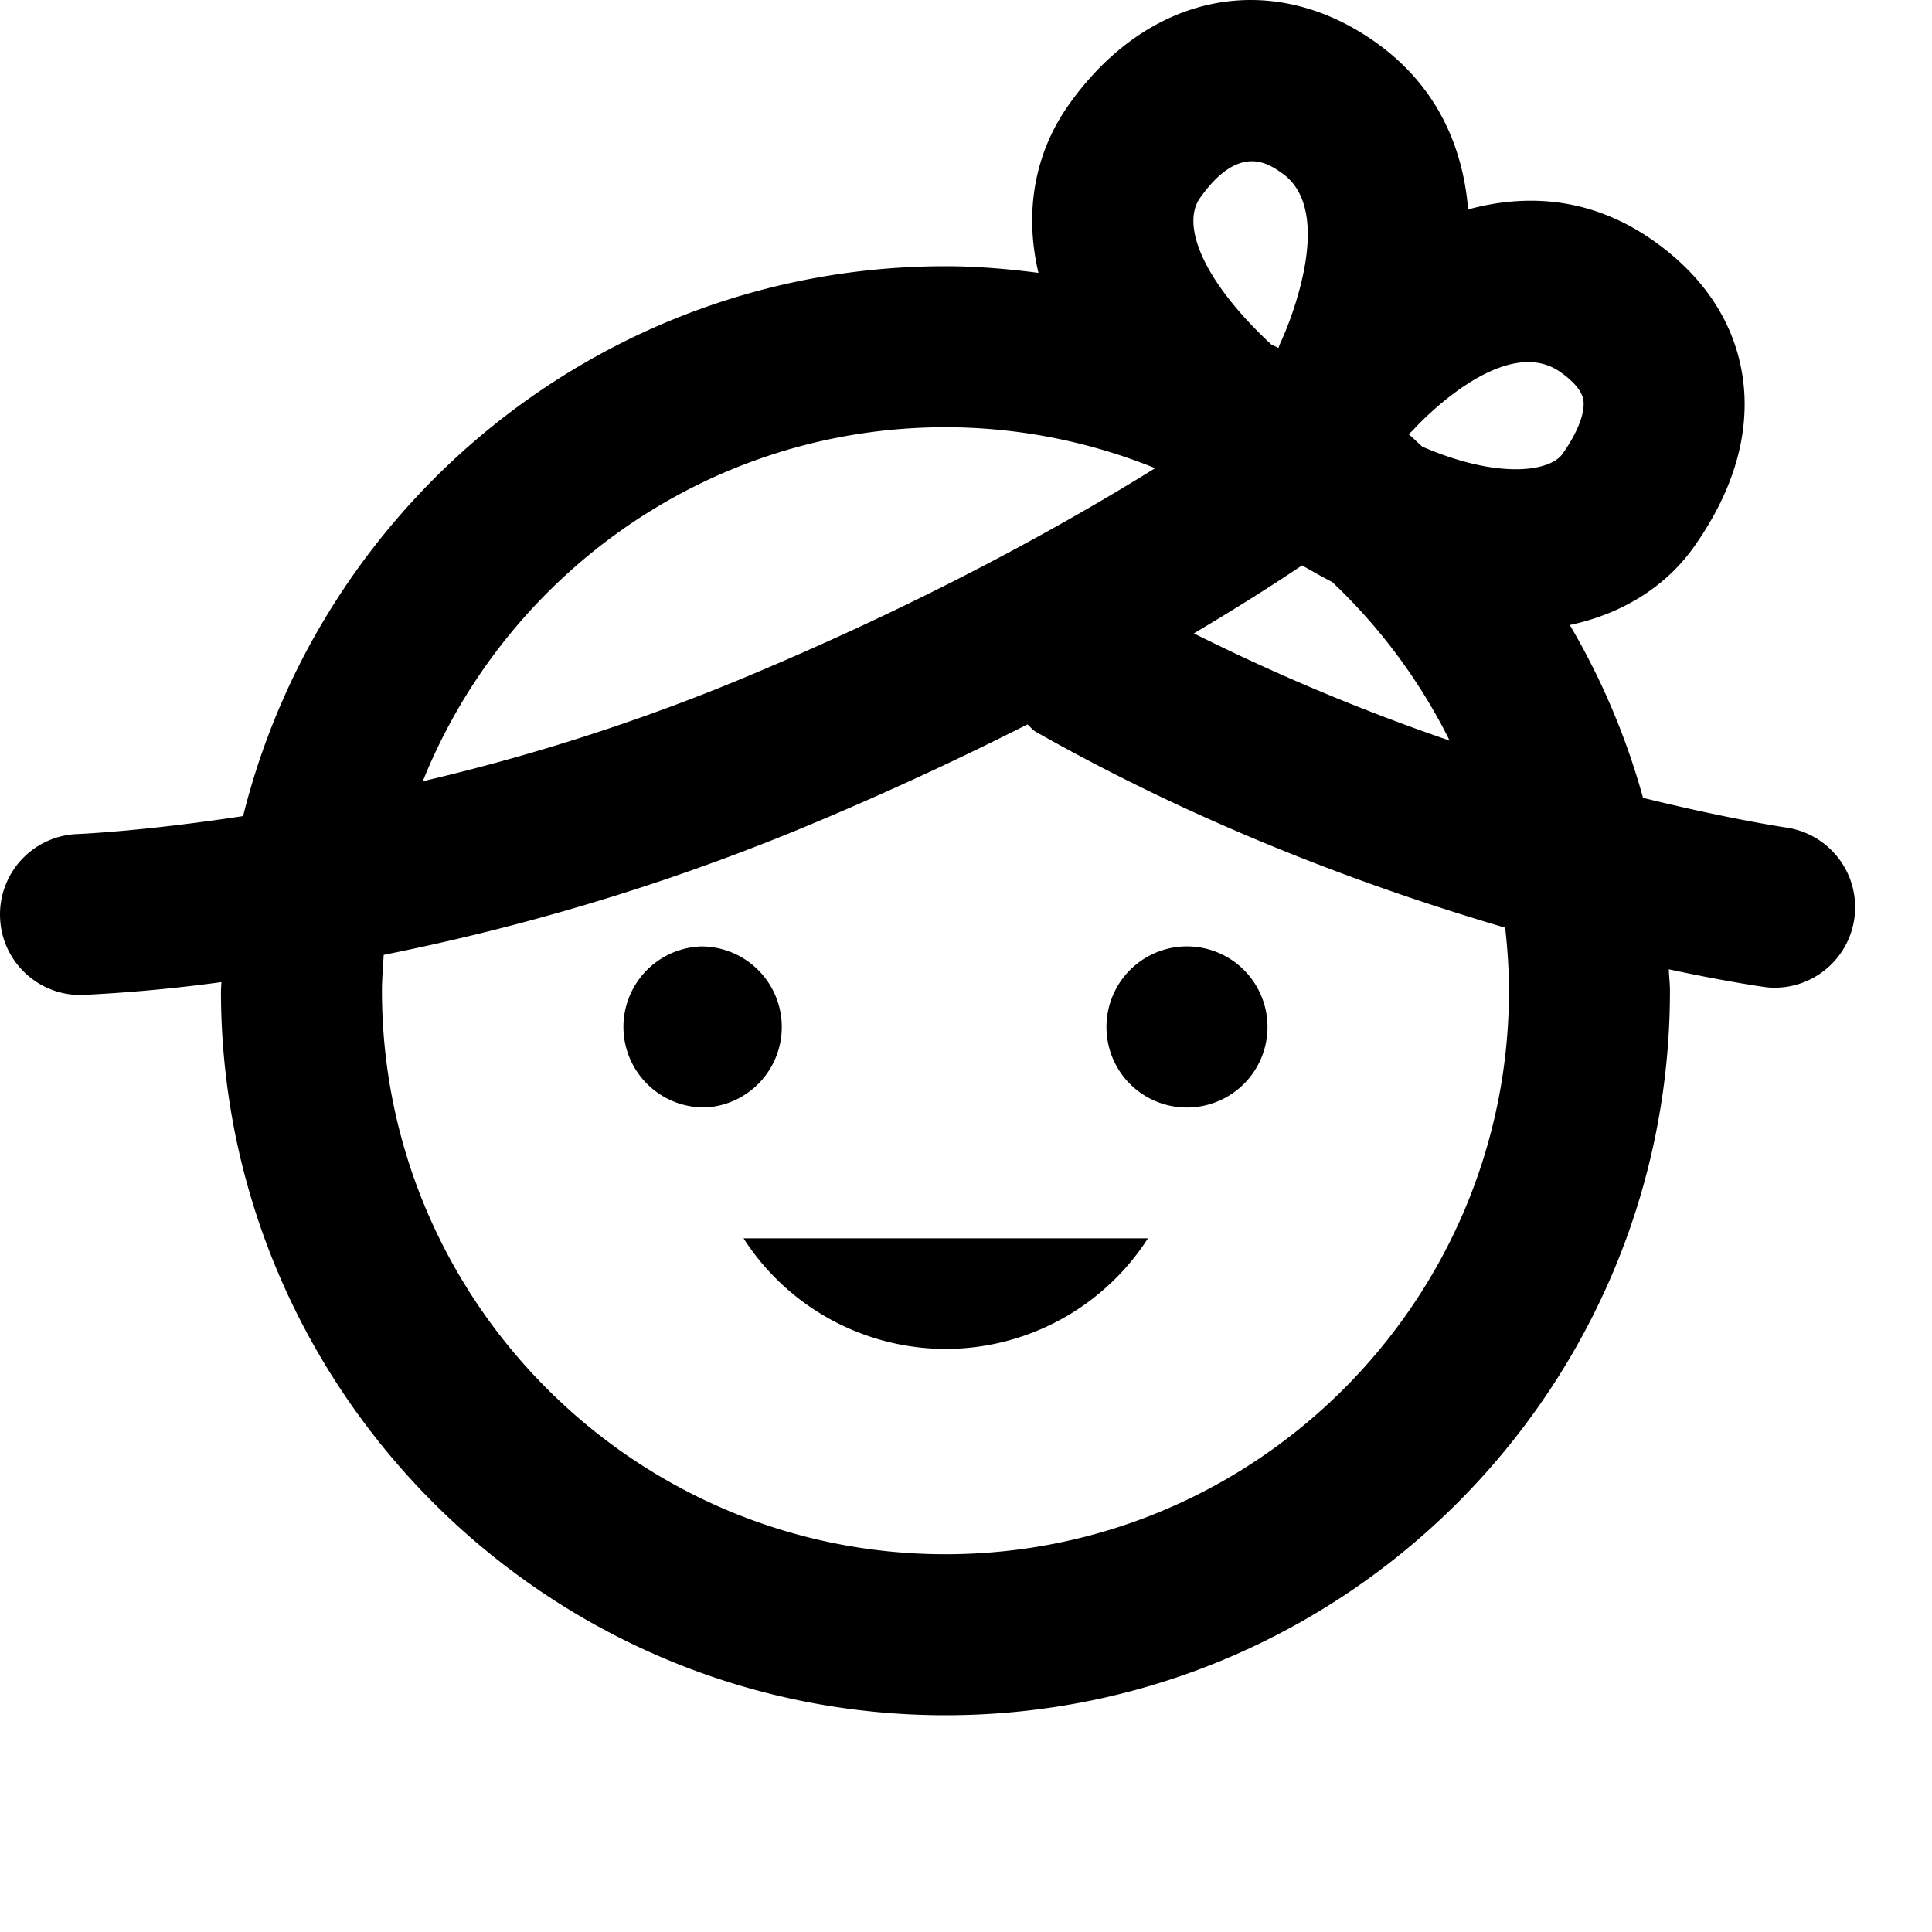 <?xml version="1.0" encoding="UTF-8"?> <svg xmlns="http://www.w3.org/2000/svg" fill="currentColor" viewBox="0 0 30 30"><path d="M16.59 1.635C17.812-.1 19.725-.496 21.35.649c.967.682 1.367 1.635 1.447 2.603.91-.248 1.913-.193 2.875.484 1.11.784 1.381 1.733 1.415 2.393.038.777-.225 1.572-.78 2.358-.417.593-1.081 1.037-1.931 1.218.49.832.874 1.732 1.137 2.684 1.342.331 2.203.458 2.223.461a1.25 1.25 0 0 1-.17 2.487c-.056 0-.114-.003-.173-.012-.07-.01-.613-.088-1.48-.274.004.111.018.22.018.333 0 6.203-5.046 11.25-11.25 11.25s-11.25-5.047-11.25-11.25l.007-.134a24.896 24.896 0 0 1-2.146.199H1.27l-.022.001c-.67 0-1.225-.531-1.247-1.206a1.248 1.248 0 0 1 1.205-1.293c.021-.001 1.016-.042 2.569-.279 1.218-4.895 5.638-8.538 10.906-8.538.491 0 .97.042 1.444.103-.24-1.017-.018-1.916.465-2.602zm-.637 9.614a51.341 51.341 0 0 1-3.628 1.662 34.92 34.92 0 0 1-6.367 1.916c-.01.185-.027.37-.027.557 0 4.823 3.926 8.75 8.75 8.75s8.75-3.927 8.75-8.75c0-.332-.023-.658-.059-.979-2.055-.604-4.666-1.556-7.287-3.041-.053-.03-.085-.078-.132-.115zm1.872 7.98a3.74 3.74 0 0 1-3.014 1.715 3.734 3.734 0 0 1-3.265-1.715zm.562-4.533a1.25 1.25 0 0 1 .088 2.5 1.247 1.247 0 0 1-1.293-1.207 1.25 1.25 0 0 1 1.205-1.293zm-7.5 0a1.251 1.251 0 0 1 .088 2.499 1.25 1.25 0 0 1-.088-2.499zm3.794-8.062c-3.674 0-6.823 2.28-8.116 5.497A31.835 31.835 0 0 0 11.37 10.6c2.982-1.231 5.187-2.473 6.567-3.33a8.688 8.688 0 0 0-3.257-.636zm5.537 2.145c-.417.281-.973.637-1.68 1.056A32.304 32.304 0 0 0 22.51 11.5a8.757 8.757 0 0 0-1.824-2.463c-.154-.078-.31-.168-.468-.258zm4.014-3c-.894-.634-2.256.862-2.27.878-.027.032-.06.057-.089.085.074.062.14.13.213.194 1.189.514 1.987.384 2.177.111.218-.307.337-.597.327-.796-.003-.056-.012-.227-.358-.472zm-4.794-3.275c-.22 0-.493.13-.805.571-.292.416.033 1.274 1.107 2.274.036.018.075.035.112.055a.975.975 0 0 1 .053-.13c.007-.015.897-1.952.006-2.582-.106-.075-.266-.188-.473-.188z" fill-rule="evenodd"></path></svg> 